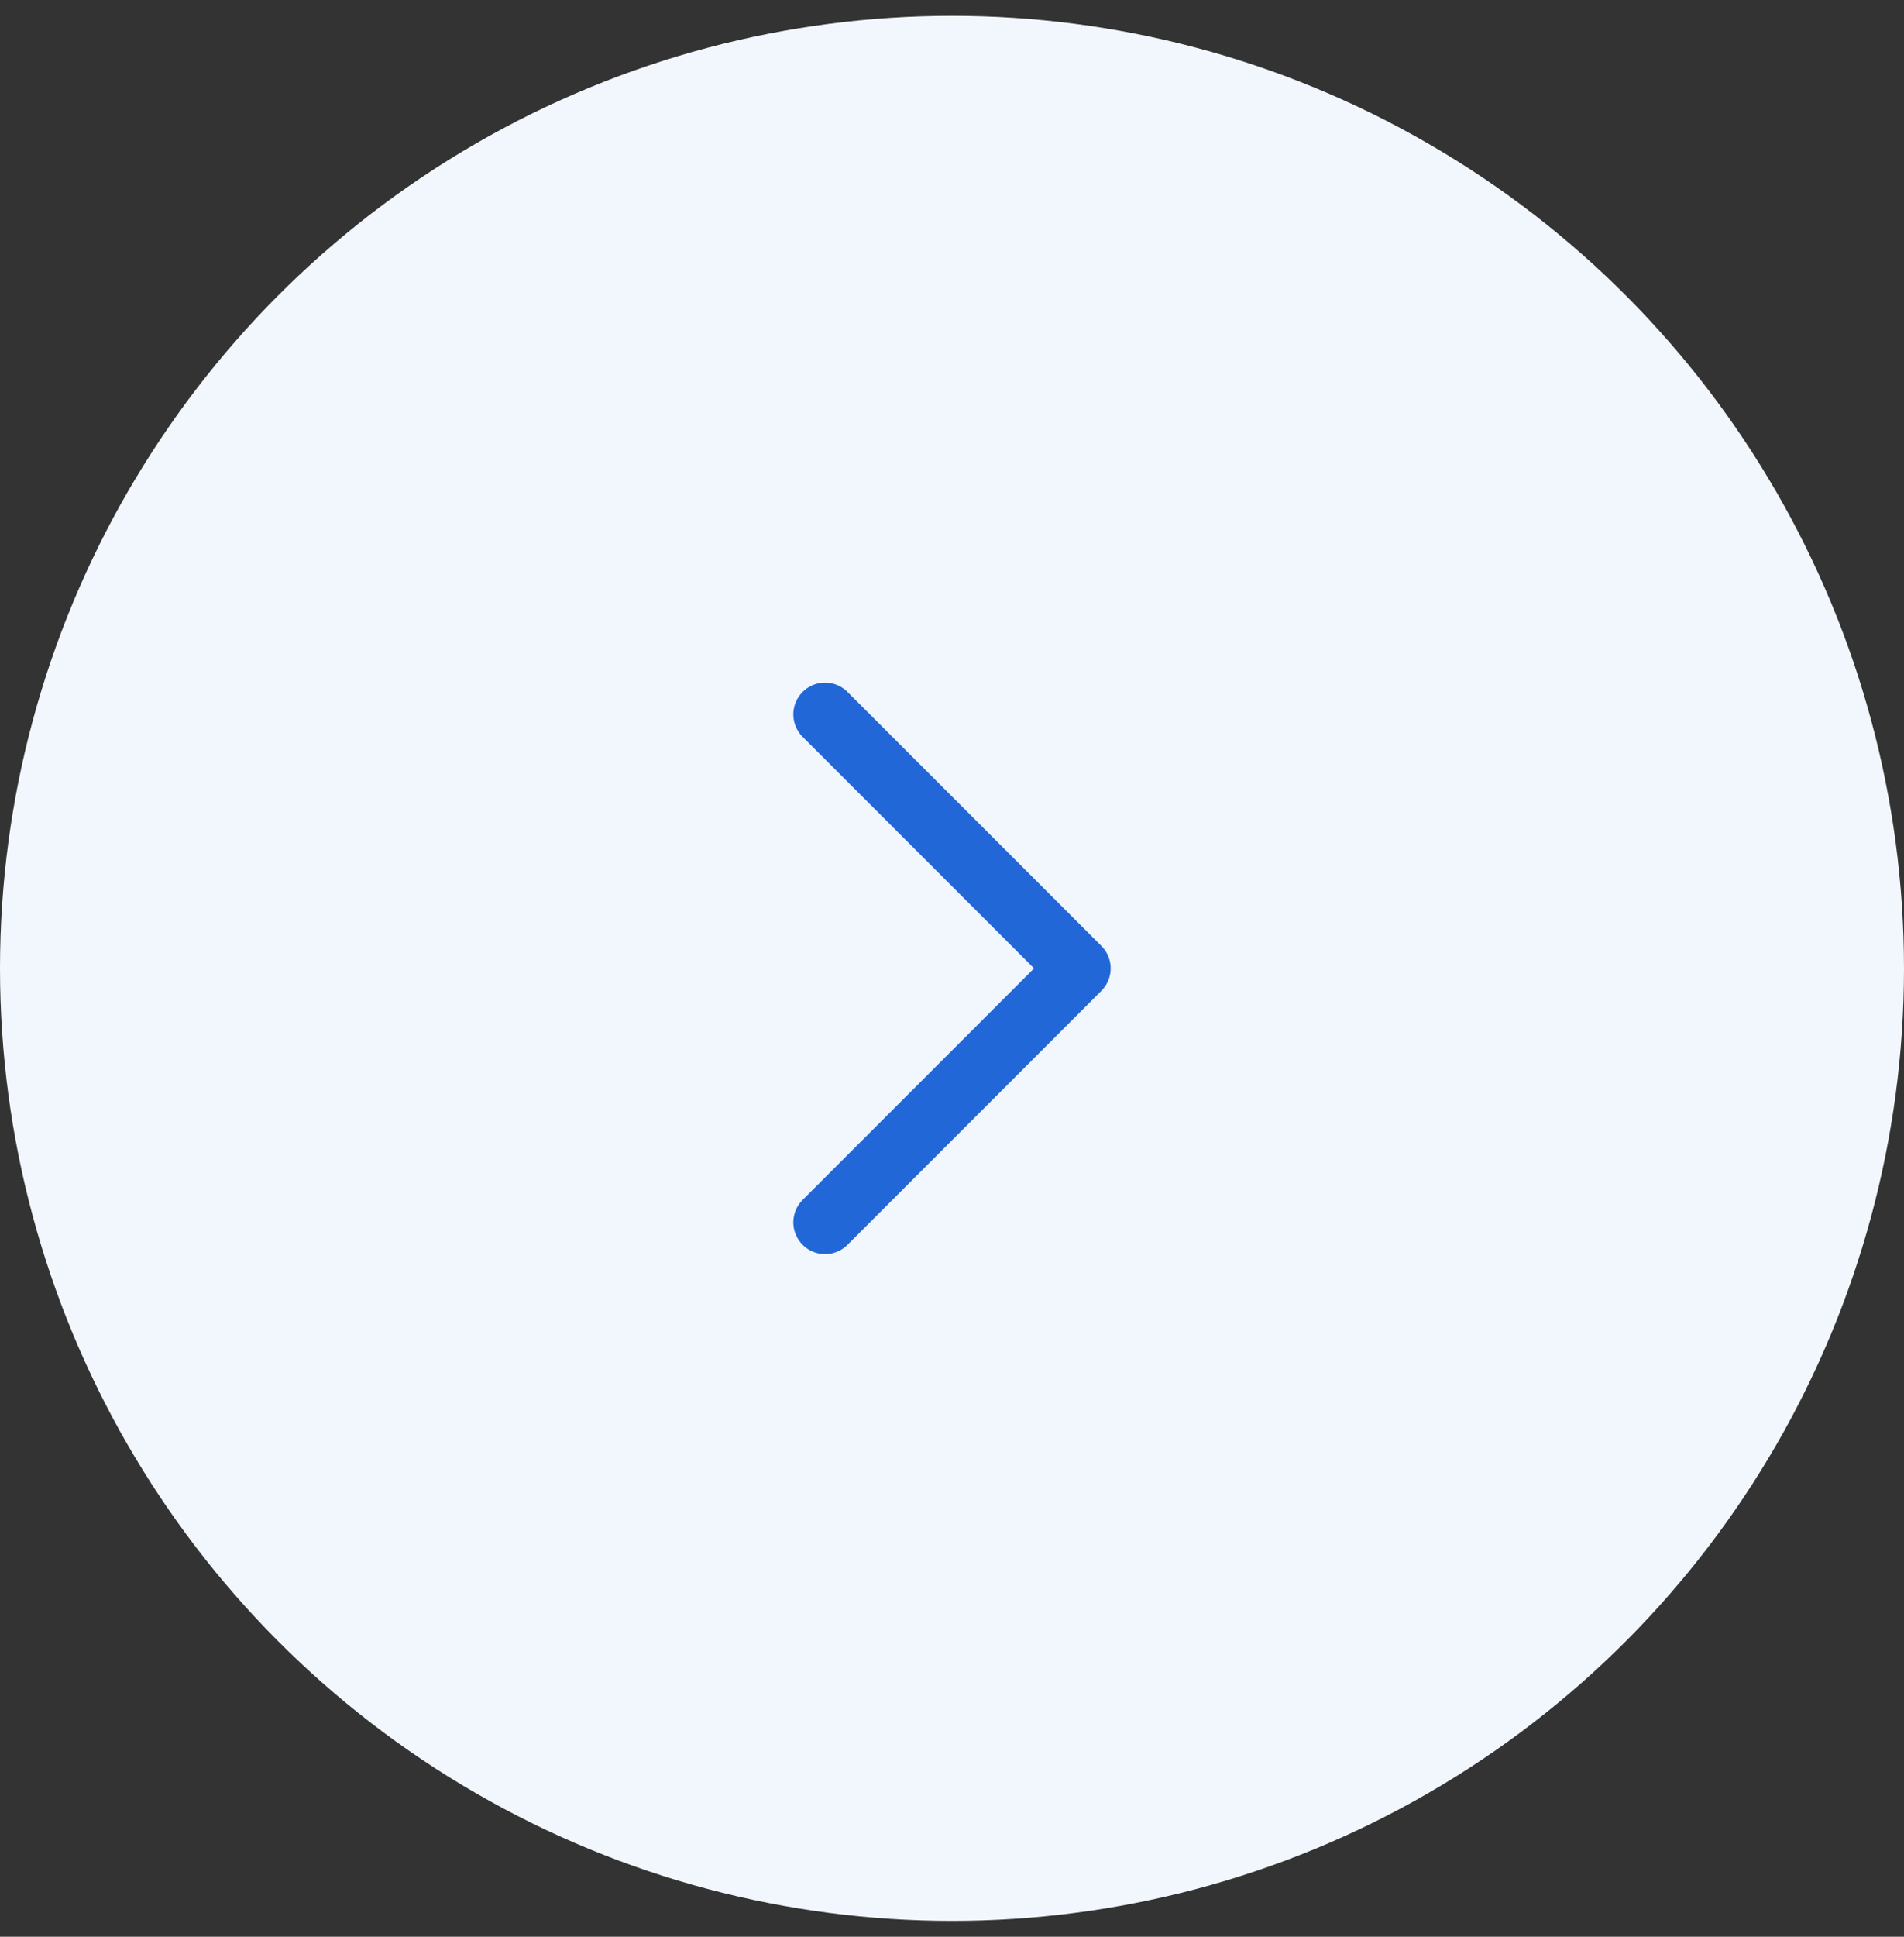 <svg width="60" height="61" viewBox="0 0 60 61" fill="none" xmlns="http://www.w3.org/2000/svg">
<rect x="0" y="0" width="60" height="61" fill="#333333" stroke="none"/>
<circle cx="30" cy="30.5" r="30" fill="#F2F7FD"/>
<path d="M26 22.5L34 30.5L26 38.5" stroke="#2267D7" stroke-width="2" stroke-linecap="round" stroke-linejoin="round"/>
</svg>
